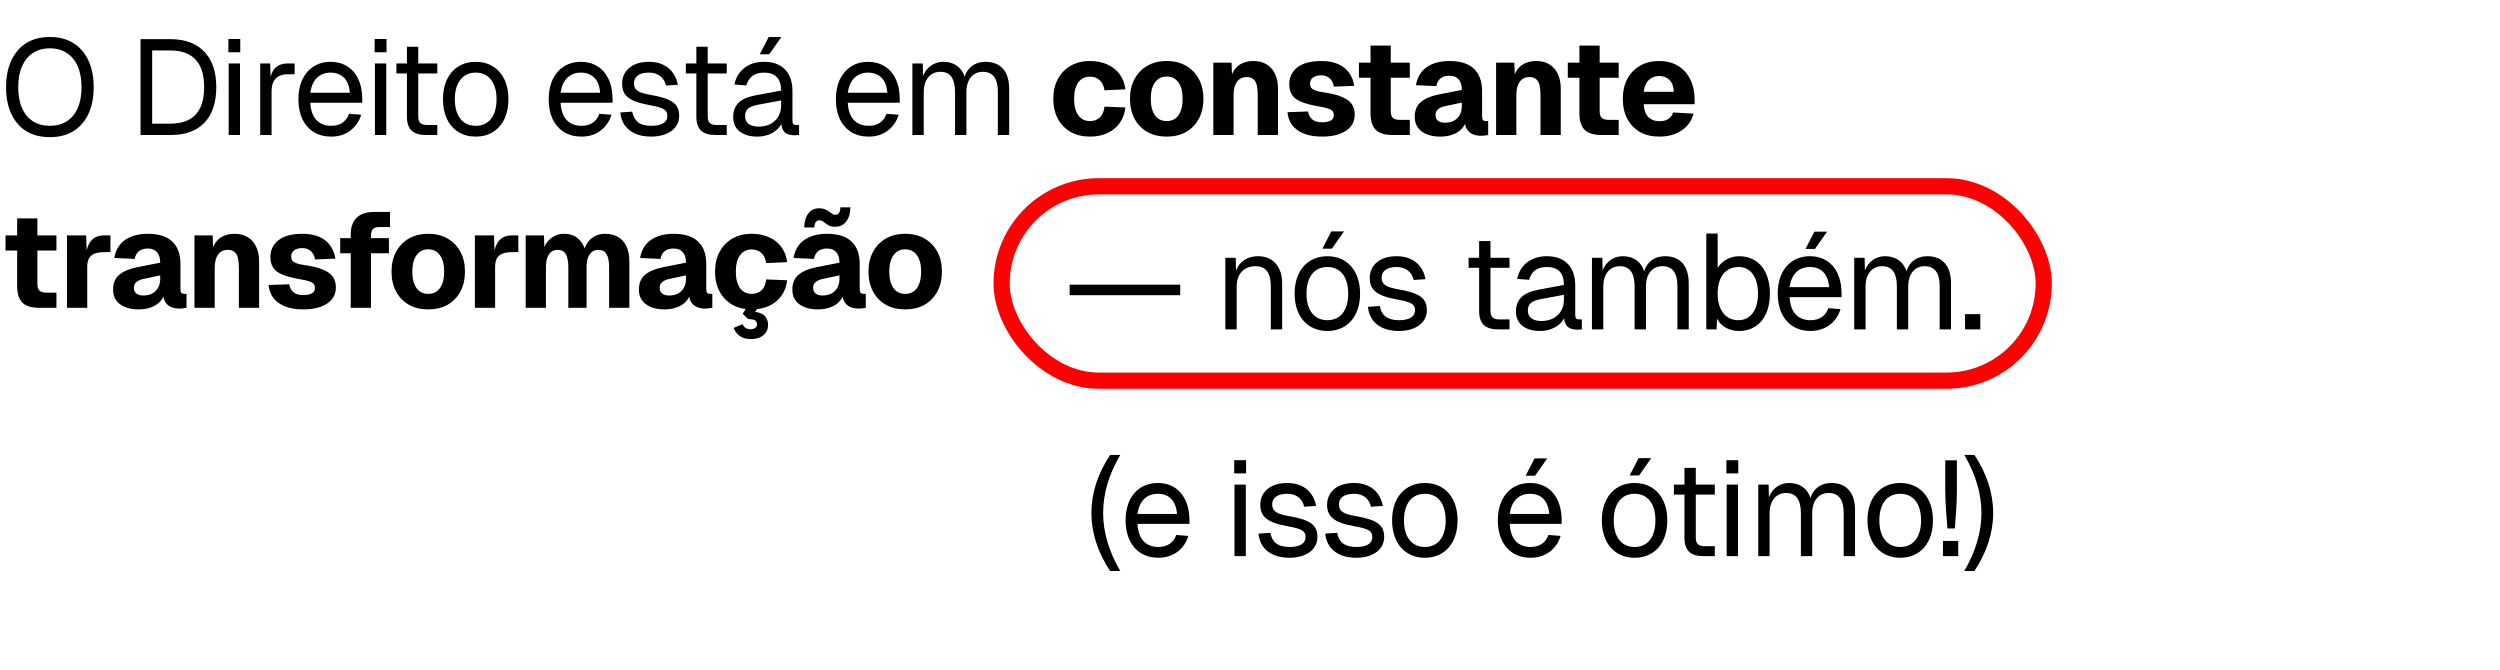 <svg width="463" height="124" viewBox="0 0 463 124" fill="none" xmlns="http://www.w3.org/2000/svg">
<path d="M9.225 25.4C7.542 25.4 6.092 25.033 4.875 24.3C3.675 23.55 2.75 22.483 2.1 21.1C1.45 19.717 1.125 18.067 1.125 16.15C1.125 14.233 1.45 12.583 2.1 11.2C2.75 9.8 3.675 8.725 4.875 7.975C6.092 7.225 7.542 6.85 9.225 6.85C10.925 6.85 12.375 7.225 13.575 7.975C14.792 8.725 15.725 9.8 16.375 11.2C17.025 12.583 17.35 14.233 17.35 16.15C17.35 18.067 17.025 19.717 16.375 21.1C15.725 22.483 14.792 23.55 13.575 24.3C12.375 25.033 10.925 25.4 9.225 25.4ZM9.225 23.3C10.458 23.3 11.508 23.017 12.375 22.45C13.258 21.883 13.933 21.067 14.4 20C14.867 18.933 15.1 17.65 15.1 16.15C15.1 14.65 14.867 13.367 14.4 12.3C13.933 11.217 13.258 10.392 12.375 9.825C11.508 9.242 10.458 8.95 9.225 8.95C8.008 8.95 6.958 9.242 6.075 9.825C5.208 10.392 4.542 11.217 4.075 12.3C3.608 13.367 3.375 14.65 3.375 16.15C3.375 17.65 3.608 18.933 4.075 20C4.542 21.067 5.208 21.883 6.075 22.45C6.958 23.017 8.008 23.3 9.225 23.3ZM26.031 25V7.25H31.531C34.265 7.25 36.365 8.025 37.831 9.575C39.315 11.108 40.056 13.3 40.056 16.15C40.056 18.983 39.331 21.167 37.881 22.7C36.431 24.233 34.365 25 31.681 25H26.031ZM28.181 22.9H31.531C33.615 22.9 35.181 22.342 36.231 21.225C37.281 20.092 37.806 18.4 37.806 16.15C37.806 13.867 37.281 12.167 36.231 11.05C35.181 9.917 33.615 9.35 31.531 9.35H28.181V22.9ZM42.346 25V11.75H44.446V25H42.346ZM42.296 9.675V7.225H44.496V9.675H42.296ZM48.193 25V11.75H50.043L50.143 15.1L49.943 15.025C50.11 13.892 50.468 13.067 51.018 12.55C51.585 12.017 52.335 11.75 53.268 11.75H54.568V13.75H53.293C52.627 13.75 52.068 13.875 51.618 14.125C51.185 14.358 50.852 14.717 50.618 15.2C50.402 15.667 50.293 16.267 50.293 17V25H48.193ZM61.34 25.3C60.09 25.3 59.007 25.017 58.09 24.45C57.19 23.883 56.49 23.083 55.99 22.05C55.507 21 55.265 19.775 55.265 18.375C55.265 16.975 55.507 15.758 55.99 14.725C56.49 13.692 57.182 12.892 58.065 12.325C58.965 11.742 60.023 11.45 61.24 11.45C62.39 11.45 63.407 11.725 64.29 12.275C65.173 12.808 65.857 13.592 66.34 14.625C66.84 15.658 67.09 16.917 67.09 18.4V19.025H57.465C57.548 20.442 57.923 21.508 58.59 22.225C59.273 22.942 60.19 23.3 61.34 23.3C62.207 23.3 62.915 23.1 63.465 22.7C64.032 22.283 64.423 21.742 64.64 21.075L66.89 21.25C66.54 22.433 65.873 23.408 64.89 24.175C63.923 24.925 62.74 25.3 61.34 25.3ZM57.465 17.175H64.79C64.69 15.892 64.315 14.95 63.665 14.35C63.032 13.75 62.223 13.45 61.24 13.45C60.223 13.45 59.382 13.767 58.715 14.4C58.065 15.017 57.648 15.942 57.465 17.175ZM69.435 25V11.75H71.535V25H69.435ZM69.385 9.675V7.225H71.585V9.675H69.385ZM78.887 25C77.687 25 76.795 24.725 76.212 24.175C75.645 23.625 75.362 22.767 75.362 21.6V8.65H77.462V21.55C77.462 22.15 77.595 22.567 77.862 22.8C78.129 23.033 78.537 23.15 79.087 23.15H80.987V25H78.887ZM73.412 13.6V11.75H80.987V13.6H73.412ZM88.112 25.3C86.895 25.3 85.828 25.017 84.912 24.45C83.995 23.883 83.287 23.083 82.787 22.05C82.287 21 82.037 19.775 82.037 18.375C82.037 16.958 82.287 15.733 82.787 14.7C83.287 13.667 83.995 12.867 84.912 12.3C85.828 11.733 86.895 11.45 88.112 11.45C89.328 11.45 90.386 11.733 91.287 12.3C92.203 12.867 92.912 13.667 93.412 14.7C93.912 15.733 94.162 16.958 94.162 18.375C94.162 19.775 93.912 21 93.412 22.05C92.912 23.083 92.203 23.883 91.287 24.45C90.386 25.017 89.328 25.3 88.112 25.3ZM88.112 23.3C89.328 23.3 90.27 22.867 90.936 22C91.62 21.117 91.962 19.908 91.962 18.375C91.962 16.842 91.62 15.642 90.936 14.775C90.27 13.892 89.328 13.45 88.112 13.45C86.895 13.45 85.945 13.892 85.261 14.775C84.578 15.642 84.237 16.842 84.237 18.375C84.237 19.908 84.578 21.117 85.261 22C85.945 22.867 86.895 23.3 88.112 23.3ZM107.693 25.3C106.443 25.3 105.359 25.017 104.443 24.45C103.543 23.883 102.843 23.083 102.343 22.05C101.859 21 101.618 19.775 101.618 18.375C101.618 16.975 101.859 15.758 102.343 14.725C102.843 13.692 103.534 12.892 104.418 12.325C105.318 11.742 106.376 11.45 107.593 11.45C108.743 11.45 109.759 11.725 110.643 12.275C111.526 12.808 112.209 13.592 112.693 14.625C113.193 15.658 113.443 16.917 113.443 18.4V19.025H103.818C103.901 20.442 104.276 21.508 104.943 22.225C105.626 22.942 106.543 23.3 107.693 23.3C108.559 23.3 109.268 23.1 109.818 22.7C110.384 22.283 110.776 21.742 110.993 21.075L113.243 21.25C112.893 22.433 112.226 23.408 111.243 24.175C110.276 24.925 109.093 25.3 107.693 25.3ZM103.818 17.175H111.143C111.043 15.892 110.668 14.95 110.018 14.35C109.384 13.75 108.576 13.45 107.593 13.45C106.576 13.45 105.734 13.767 105.068 14.4C104.418 15.017 104.001 15.942 103.818 17.175ZM120.612 25.3C119.429 25.3 118.42 25.108 117.587 24.725C116.77 24.342 116.129 23.817 115.662 23.15C115.212 22.467 114.954 21.692 114.887 20.825L117.087 20.675C117.22 21.475 117.562 22.117 118.112 22.6C118.662 23.067 119.495 23.3 120.612 23.3C121.512 23.3 122.229 23.158 122.762 22.875C123.312 22.575 123.587 22.1 123.587 21.45C123.587 21.1 123.504 20.808 123.337 20.575C123.17 20.342 122.845 20.142 122.362 19.975C121.879 19.792 121.162 19.617 120.212 19.45C118.945 19.217 117.945 18.933 117.212 18.6C116.495 18.25 115.979 17.825 115.662 17.325C115.362 16.808 115.212 16.2 115.212 15.5C115.212 14.317 115.645 13.35 116.512 12.6C117.379 11.833 118.612 11.45 120.212 11.45C121.295 11.45 122.204 11.65 122.937 12.05C123.687 12.433 124.27 12.95 124.687 13.6C125.12 14.233 125.404 14.933 125.537 15.7L123.337 15.85C123.237 15.383 123.054 14.975 122.787 14.625C122.52 14.258 122.17 13.975 121.737 13.775C121.304 13.558 120.787 13.45 120.187 13.45C119.237 13.45 118.537 13.633 118.087 14C117.637 14.367 117.412 14.833 117.412 15.4C117.412 15.833 117.512 16.192 117.712 16.475C117.929 16.742 118.27 16.967 118.737 17.15C119.204 17.317 119.829 17.467 120.612 17.6C121.962 17.833 123.012 18.117 123.762 18.45C124.512 18.783 125.037 19.192 125.337 19.675C125.637 20.158 125.787 20.75 125.787 21.45C125.787 22.267 125.554 22.967 125.087 23.55C124.637 24.117 124.02 24.55 123.237 24.85C122.47 25.15 121.595 25.3 120.612 25.3ZM132.491 25C131.291 25 130.399 24.725 129.816 24.175C129.249 23.625 128.966 22.767 128.966 21.6V8.65H131.066V21.55C131.066 22.15 131.199 22.567 131.466 22.8C131.732 23.033 132.141 23.15 132.691 23.15H134.591V25H132.491ZM127.016 13.6V11.75H134.591V13.6H127.016ZM140.262 25.3C138.895 25.3 137.803 24.983 136.987 24.35C136.187 23.717 135.787 22.833 135.787 21.7C135.787 20.567 136.12 19.675 136.787 19.025C137.453 18.375 138.512 17.917 139.962 17.65L144.662 16.775C144.662 15.658 144.395 14.825 143.862 14.275C143.345 13.725 142.562 13.45 141.512 13.45C140.595 13.45 139.87 13.658 139.337 14.075C138.803 14.475 138.437 15.058 138.237 15.825L136.012 15.65C136.262 14.4 136.862 13.392 137.812 12.625C138.778 11.842 140.012 11.45 141.512 11.45C143.212 11.45 144.512 11.933 145.412 12.9C146.312 13.85 146.762 15.167 146.762 16.85V22.325C146.762 22.625 146.812 22.842 146.912 22.975C147.028 23.092 147.212 23.15 147.462 23.15H147.987V25C147.92 25.017 147.812 25.025 147.662 25.025C147.512 25.042 147.353 25.05 147.187 25.05C146.587 25.05 146.095 24.958 145.712 24.775C145.345 24.575 145.078 24.275 144.912 23.875C144.745 23.458 144.662 22.917 144.662 22.25L144.912 22.3C144.795 22.867 144.512 23.383 144.062 23.85C143.612 24.3 143.053 24.658 142.387 24.925C141.72 25.175 141.012 25.3 140.262 25.3ZM140.462 23.45C141.345 23.45 142.095 23.283 142.712 22.95C143.345 22.6 143.828 22.133 144.162 21.55C144.495 20.95 144.662 20.283 144.662 19.55V18.6L140.362 19.4C139.462 19.567 138.837 19.825 138.487 20.175C138.153 20.508 137.987 20.95 137.987 21.5C137.987 22.117 138.203 22.6 138.637 22.95C139.087 23.283 139.695 23.45 140.462 23.45ZM140.712 10.05L142.362 6.85H144.712L142.462 10.05H140.712ZM160.881 25.3C159.631 25.3 158.548 25.017 157.631 24.45C156.731 23.883 156.031 23.083 155.531 22.05C155.048 21 154.806 19.775 154.806 18.375C154.806 16.975 155.048 15.758 155.531 14.725C156.031 13.692 156.723 12.892 157.606 12.325C158.506 11.742 159.564 11.45 160.781 11.45C161.931 11.45 162.948 11.725 163.831 12.275C164.714 12.808 165.398 13.592 165.881 14.625C166.381 15.658 166.631 16.917 166.631 18.4V19.025H157.006C157.089 20.442 157.464 21.508 158.131 22.225C158.814 22.942 159.731 23.3 160.881 23.3C161.748 23.3 162.456 23.1 163.006 22.7C163.573 22.283 163.964 21.742 164.181 21.075L166.431 21.25C166.081 22.433 165.414 23.408 164.431 24.175C163.464 24.925 162.281 25.3 160.881 25.3ZM157.006 17.175H164.331C164.231 15.892 163.856 14.95 163.206 14.35C162.573 13.75 161.764 13.45 160.781 13.45C159.764 13.45 158.923 13.767 158.256 14.4C157.606 15.017 157.189 15.942 157.006 17.175ZM168.976 25V11.75H170.901L170.976 15.1L170.676 15C170.826 14.267 171.084 13.642 171.451 13.125C171.834 12.592 172.301 12.183 172.851 11.9C173.401 11.6 174.009 11.45 174.676 11.45C175.826 11.45 176.759 11.767 177.476 12.4C178.209 13.033 178.667 13.917 178.851 15.05L178.451 15.025C178.584 14.258 178.826 13.617 179.176 13.1C179.542 12.567 180.009 12.158 180.576 11.875C181.142 11.592 181.792 11.45 182.526 11.45C183.476 11.45 184.276 11.65 184.926 12.05C185.576 12.433 186.067 13 186.401 13.75C186.734 14.5 186.901 15.408 186.901 16.475V25H184.801V16.925C184.801 15.725 184.567 14.825 184.101 14.225C183.634 13.608 182.942 13.3 182.026 13.3C181.409 13.3 180.867 13.45 180.401 13.75C179.951 14.05 179.601 14.483 179.351 15.05C179.101 15.6 178.976 16.275 178.976 17.075V25H176.876V17.075C176.876 15.892 176.667 14.967 176.251 14.3C175.834 13.633 175.134 13.3 174.151 13.3C173.534 13.3 172.992 13.45 172.526 13.75C172.076 14.05 171.717 14.483 171.451 15.05C171.201 15.617 171.076 16.292 171.076 17.075V25H168.976ZM201.874 25.3C200.508 25.3 199.316 25.017 198.299 24.45C197.283 23.867 196.491 23.05 195.924 22C195.358 20.95 195.074 19.717 195.074 18.3C195.074 16.883 195.358 15.658 195.924 14.625C196.491 13.575 197.283 12.758 198.299 12.175C199.316 11.592 200.508 11.3 201.874 11.3C203.058 11.3 204.116 11.508 205.049 11.925C205.999 12.342 206.766 12.942 207.349 13.725C207.933 14.508 208.291 15.45 208.424 16.55L204.549 16.725C204.433 15.892 204.133 15.267 203.649 14.85C203.183 14.417 202.591 14.2 201.874 14.2C200.941 14.2 200.216 14.558 199.699 15.275C199.183 15.992 198.924 17 198.924 18.3C198.924 19.6 199.183 20.617 199.699 21.35C200.216 22.067 200.941 22.425 201.874 22.425C202.591 22.425 203.191 22.208 203.674 21.775C204.158 21.325 204.449 20.65 204.549 19.75L208.424 19.9C208.308 21 207.958 21.958 207.374 22.775C206.808 23.575 206.049 24.2 205.099 24.65C204.166 25.083 203.091 25.3 201.874 25.3ZM216.072 25.3C214.705 25.3 213.513 25.017 212.497 24.45C211.48 23.867 210.688 23.05 210.122 22C209.555 20.95 209.272 19.717 209.272 18.3C209.272 16.883 209.555 15.658 210.122 14.625C210.688 13.575 211.48 12.758 212.497 12.175C213.513 11.592 214.705 11.3 216.072 11.3C217.438 11.3 218.63 11.592 219.647 12.175C220.663 12.758 221.455 13.575 222.022 14.625C222.588 15.658 222.872 16.883 222.872 18.3C222.872 19.717 222.588 20.95 222.022 22C221.455 23.05 220.663 23.867 219.647 24.45C218.63 25.017 217.438 25.3 216.072 25.3ZM216.072 22.425C217.005 22.425 217.73 22.067 218.247 21.35C218.763 20.617 219.022 19.6 219.022 18.3C219.022 17 218.763 15.992 218.247 15.275C217.73 14.542 217.005 14.175 216.072 14.175C215.138 14.175 214.413 14.542 213.897 15.275C213.38 15.992 213.122 17 213.122 18.3C213.122 19.6 213.38 20.617 213.897 21.35C214.413 22.067 215.138 22.425 216.072 22.425ZM224.707 25V11.6H228.082L228.232 15.525L227.757 15.4C227.89 14.4 228.157 13.6 228.557 13C228.973 12.4 229.49 11.967 230.107 11.7C230.723 11.433 231.398 11.3 232.132 11.3C233.098 11.3 233.915 11.508 234.582 11.925C235.265 12.342 235.782 12.933 236.132 13.7C236.498 14.45 236.682 15.342 236.682 16.375V25H232.932V17.625C232.932 16.908 232.873 16.3 232.757 15.8C232.64 15.3 232.432 14.925 232.132 14.675C231.832 14.408 231.415 14.275 230.882 14.275C230.098 14.275 229.498 14.567 229.082 15.15C228.665 15.717 228.457 16.542 228.457 17.625V25H224.707ZM244.897 25.3C243.514 25.3 242.356 25.108 241.422 24.725C240.489 24.325 239.772 23.792 239.272 23.125C238.789 22.442 238.514 21.658 238.447 20.775L242.247 20.65C242.364 21.283 242.631 21.775 243.047 22.125C243.464 22.475 244.081 22.65 244.897 22.65C245.564 22.65 246.081 22.542 246.447 22.325C246.831 22.108 247.022 21.775 247.022 21.325C247.022 21.042 246.956 20.808 246.822 20.625C246.689 20.425 246.422 20.258 246.022 20.125C245.639 19.975 245.064 19.842 244.297 19.725C242.881 19.475 241.772 19.183 240.972 18.85C240.172 18.517 239.606 18.083 239.272 17.55C238.939 17.017 238.772 16.367 238.772 15.6C238.772 14.317 239.264 13.283 240.247 12.5C241.247 11.7 242.739 11.3 244.722 11.3C245.989 11.3 247.047 11.5 247.897 11.9C248.764 12.3 249.431 12.85 249.897 13.55C250.381 14.233 250.681 15.017 250.797 15.9L247.022 16.05C246.972 15.617 246.839 15.25 246.622 14.95C246.422 14.633 246.164 14.392 245.847 14.225C245.531 14.042 245.147 13.95 244.697 13.95C244.031 13.95 243.514 14.092 243.147 14.375C242.797 14.642 242.622 15 242.622 15.45C242.622 15.783 242.697 16.058 242.847 16.275C243.014 16.475 243.281 16.642 243.647 16.775C244.014 16.908 244.506 17.017 245.122 17.1C246.556 17.3 247.689 17.583 248.522 17.95C249.372 18.3 249.981 18.742 250.347 19.275C250.714 19.808 250.897 20.467 250.897 21.25C250.897 22.117 250.647 22.85 250.147 23.45C249.647 24.05 248.947 24.508 248.047 24.825C247.164 25.142 246.114 25.3 244.897 25.3ZM257.846 25C256.462 25 255.446 24.683 254.796 24.05C254.146 23.4 253.821 22.375 253.821 20.975V8.45H257.571V20.525C257.571 21.175 257.704 21.617 257.971 21.85C258.254 22.083 258.671 22.2 259.221 22.2H261.096V25H257.846ZM251.671 14.4V11.6H261.096V14.4H251.671ZM266.708 25.3C265.325 25.3 264.191 24.983 263.308 24.35C262.441 23.7 262.008 22.8 262.008 21.65C262.008 20.467 262.375 19.558 263.108 18.925C263.858 18.275 264.958 17.8 266.408 17.5L270.733 16.65C270.733 15.783 270.533 15.133 270.133 14.7C269.75 14.25 269.191 14.025 268.458 14.025C267.741 14.025 267.183 14.192 266.783 14.525C266.383 14.842 266.125 15.317 266.008 15.95L262.233 15.775C262.483 14.308 263.141 13.2 264.208 12.45C265.291 11.683 266.708 11.3 268.458 11.3C270.458 11.3 271.958 11.775 272.958 12.725C273.975 13.675 274.483 15.067 274.483 16.9V21.475C274.483 21.858 274.541 22.117 274.658 22.25C274.791 22.367 274.983 22.425 275.233 22.425H275.608V25C275.491 25.033 275.3 25.067 275.033 25.1C274.783 25.133 274.533 25.15 274.283 25.15C273.75 25.15 273.25 25.058 272.783 24.875C272.333 24.692 271.966 24.383 271.683 23.95C271.4 23.5 271.258 22.867 271.258 22.05L271.583 22.3C271.416 22.9 271.116 23.425 270.683 23.875C270.266 24.325 269.716 24.675 269.033 24.925C268.366 25.175 267.591 25.3 266.708 25.3ZM267.608 22.725C268.225 22.725 268.766 22.608 269.233 22.375C269.7 22.125 270.066 21.767 270.333 21.3C270.6 20.833 270.733 20.283 270.733 19.65V19L267.683 19.65C267.083 19.767 266.625 19.967 266.308 20.25C266.008 20.517 265.858 20.867 265.858 21.3C265.858 21.75 266.008 22.1 266.308 22.35C266.608 22.6 267.041 22.725 267.608 22.725ZM277.077 25V11.6H280.452L280.602 15.525L280.127 15.4C280.26 14.4 280.527 13.6 280.927 13C281.343 12.4 281.86 11.967 282.477 11.7C283.093 11.433 283.768 11.3 284.502 11.3C285.468 11.3 286.285 11.508 286.952 11.925C287.635 12.342 288.152 12.933 288.502 13.7C288.868 14.45 289.052 15.342 289.052 16.375V25H285.302V17.625C285.302 16.908 285.243 16.3 285.127 15.8C285.01 15.3 284.802 14.925 284.502 14.675C284.202 14.408 283.785 14.275 283.252 14.275C282.468 14.275 281.868 14.567 281.452 15.15C281.035 15.717 280.827 16.542 280.827 17.625V25H277.077ZM296.531 25C295.148 25 294.131 24.683 293.481 24.05C292.831 23.4 292.506 22.375 292.506 20.975V8.45H296.256V20.525C296.256 21.175 296.389 21.617 296.656 21.85C296.939 22.083 297.356 22.2 297.906 22.2H299.781V25H296.531ZM290.356 14.4V11.6H299.781V14.4H290.356ZM307.297 25.3C305.93 25.3 304.739 25.017 303.722 24.45C302.722 23.867 301.939 23.05 301.372 22C300.822 20.95 300.547 19.717 300.547 18.3C300.547 16.883 300.822 15.658 301.372 14.625C301.939 13.575 302.722 12.758 303.722 12.175C304.722 11.592 305.905 11.3 307.272 11.3C308.605 11.3 309.764 11.592 310.747 12.175C311.73 12.758 312.489 13.592 313.022 14.675C313.572 15.758 313.847 17.05 313.847 18.55V19.3H304.422C304.472 20.367 304.755 21.158 305.272 21.675C305.805 22.192 306.505 22.45 307.372 22.45C308.005 22.45 308.53 22.317 308.947 22.05C309.38 21.783 309.689 21.375 309.872 20.825L313.647 21.05C313.297 22.383 312.555 23.425 311.422 24.175C310.289 24.925 308.914 25.3 307.297 25.3ZM304.422 17H309.997C309.947 16.017 309.672 15.283 309.172 14.8C308.689 14.317 308.055 14.075 307.272 14.075C306.489 14.075 305.839 14.333 305.322 14.85C304.822 15.35 304.522 16.067 304.422 17ZM7.2 57C5.817 57 4.8 56.683 4.15 56.05C3.5 55.4 3.175 54.375 3.175 52.975V40.45H6.925V52.525C6.925 53.175 7.058 53.617 7.325 53.85C7.608 54.083 8.025 54.2 8.575 54.2H10.45V57H7.2ZM1.025 46.4V43.6H10.45V46.4H1.025ZM12.405 57V43.6H15.955L16.08 47.5L15.805 47.425C16.021 46.075 16.405 45.1 16.955 44.5C17.505 43.9 18.263 43.6 19.23 43.6H20.455V46.7H19.23C18.53 46.7 17.955 46.792 17.505 46.975C17.055 47.158 16.713 47.45 16.48 47.85C16.263 48.25 16.155 48.792 16.155 49.475V57H12.405ZM25.645 57.3C24.262 57.3 23.129 56.983 22.245 56.35C21.379 55.7 20.945 54.8 20.945 53.65C20.945 52.467 21.312 51.558 22.046 50.925C22.796 50.275 23.895 49.8 25.346 49.5L29.671 48.65C29.671 47.783 29.471 47.133 29.07 46.7C28.687 46.25 28.129 46.025 27.395 46.025C26.679 46.025 26.12 46.192 25.721 46.525C25.32 46.842 25.062 47.317 24.945 47.95L21.171 47.775C21.421 46.308 22.079 45.2 23.145 44.45C24.229 43.683 25.645 43.3 27.395 43.3C29.395 43.3 30.895 43.775 31.895 44.725C32.912 45.675 33.42 47.067 33.42 48.9V53.475C33.42 53.858 33.479 54.117 33.596 54.25C33.729 54.367 33.92 54.425 34.17 54.425H34.545V57C34.429 57.033 34.237 57.067 33.971 57.1C33.721 57.133 33.471 57.15 33.221 57.15C32.687 57.15 32.187 57.058 31.721 56.875C31.27 56.692 30.904 56.383 30.62 55.95C30.337 55.5 30.195 54.867 30.195 54.05L30.52 54.3C30.354 54.9 30.054 55.425 29.62 55.875C29.204 56.325 28.654 56.675 27.971 56.925C27.304 57.175 26.529 57.3 25.645 57.3ZM26.546 54.725C27.162 54.725 27.704 54.608 28.171 54.375C28.637 54.125 29.004 53.767 29.27 53.3C29.537 52.833 29.671 52.283 29.671 51.65V51L26.62 51.65C26.02 51.767 25.562 51.967 25.245 52.25C24.945 52.517 24.796 52.867 24.796 53.3C24.796 53.75 24.945 54.1 25.245 54.35C25.546 54.6 25.979 54.725 26.546 54.725ZM36.014 57V43.6H39.389L39.539 47.525L39.064 47.4C39.198 46.4 39.464 45.6 39.864 45C40.281 44.4 40.798 43.967 41.414 43.7C42.031 43.433 42.706 43.3 43.439 43.3C44.406 43.3 45.223 43.508 45.889 43.925C46.573 44.342 47.089 44.933 47.439 45.7C47.806 46.45 47.989 47.342 47.989 48.375V57H44.239V49.625C44.239 48.908 44.181 48.3 44.064 47.8C43.948 47.3 43.739 46.925 43.439 46.675C43.139 46.408 42.723 46.275 42.189 46.275C41.406 46.275 40.806 46.567 40.389 47.15C39.973 47.717 39.764 48.542 39.764 49.625V57H36.014ZM56.205 57.3C54.822 57.3 53.663 57.108 52.73 56.725C51.797 56.325 51.08 55.792 50.58 55.125C50.097 54.442 49.822 53.658 49.755 52.775L53.555 52.65C53.672 53.283 53.938 53.775 54.355 54.125C54.772 54.475 55.388 54.65 56.205 54.65C56.872 54.65 57.388 54.542 57.755 54.325C58.138 54.108 58.33 53.775 58.33 53.325C58.33 53.042 58.263 52.808 58.13 52.625C57.997 52.425 57.73 52.258 57.33 52.125C56.947 51.975 56.372 51.842 55.605 51.725C54.188 51.475 53.08 51.183 52.28 50.85C51.48 50.517 50.913 50.083 50.58 49.55C50.247 49.017 50.08 48.367 50.08 47.6C50.08 46.317 50.572 45.283 51.555 44.5C52.555 43.7 54.047 43.3 56.03 43.3C57.297 43.3 58.355 43.5 59.205 43.9C60.072 44.3 60.738 44.85 61.205 45.55C61.688 46.233 61.988 47.017 62.105 47.9L58.33 48.05C58.28 47.617 58.147 47.25 57.93 46.95C57.73 46.633 57.472 46.392 57.155 46.225C56.838 46.042 56.455 45.95 56.005 45.95C55.338 45.95 54.822 46.092 54.455 46.375C54.105 46.642 53.93 47 53.93 47.45C53.93 47.783 54.005 48.058 54.155 48.275C54.322 48.475 54.588 48.642 54.955 48.775C55.322 48.908 55.813 49.017 56.43 49.1C57.863 49.3 58.997 49.583 59.83 49.95C60.68 50.3 61.288 50.742 61.655 51.275C62.022 51.808 62.205 52.467 62.205 53.25C62.205 54.117 61.955 54.85 61.455 55.45C60.955 56.05 60.255 56.508 59.355 56.825C58.472 57.142 57.422 57.3 56.205 57.3ZM64.956 57V43.425C64.956 42.092 65.314 41.067 66.031 40.35C66.747 39.617 67.864 39.25 69.38 39.25H72.231V42.05H70.18C69.664 42.05 69.289 42.183 69.055 42.45C68.822 42.7 68.706 43.083 68.706 43.6V57H64.956ZM63.005 46.9V44.1H72.031V46.9H63.005ZM79.31 57.3C77.943 57.3 76.752 57.017 75.735 56.45C74.718 55.867 73.927 55.05 73.36 54C72.793 52.95 72.51 51.717 72.51 50.3C72.51 48.883 72.793 47.658 73.36 46.625C73.927 45.575 74.718 44.758 75.735 44.175C76.752 43.592 77.943 43.3 79.31 43.3C80.677 43.3 81.868 43.592 82.885 44.175C83.902 44.758 84.693 45.575 85.26 46.625C85.827 47.658 86.11 48.883 86.11 50.3C86.11 51.717 85.827 52.95 85.26 54C84.693 55.05 83.902 55.867 82.885 56.45C81.868 57.017 80.677 57.3 79.31 57.3ZM79.31 54.425C80.243 54.425 80.968 54.067 81.485 53.35C82.002 52.617 82.26 51.6 82.26 50.3C82.26 49 82.002 47.992 81.485 47.275C80.968 46.542 80.243 46.175 79.31 46.175C78.377 46.175 77.652 46.542 77.135 47.275C76.618 47.992 76.36 49 76.36 50.3C76.36 51.6 76.618 52.617 77.135 53.35C77.652 54.067 78.377 54.425 79.31 54.425ZM87.945 57V43.6H91.495L91.62 47.5L91.345 47.425C91.562 46.075 91.945 45.1 92.495 44.5C93.045 43.9 93.803 43.6 94.77 43.6H95.995V46.7H94.77C94.07 46.7 93.495 46.792 93.045 46.975C92.595 47.158 92.253 47.45 92.02 47.85C91.803 48.25 91.695 48.792 91.695 49.475V57H87.945ZM97.357 57V43.6H100.732L100.857 46.825L100.507 46.675C100.69 45.958 100.965 45.35 101.332 44.85C101.715 44.35 102.174 43.967 102.707 43.7C103.24 43.433 103.824 43.3 104.457 43.3C105.574 43.3 106.474 43.625 107.157 44.275C107.857 44.925 108.307 45.8 108.507 46.9L108.032 46.925C108.182 46.142 108.44 45.483 108.807 44.95C109.19 44.4 109.657 43.992 110.207 43.725C110.757 43.442 111.374 43.3 112.057 43.3C112.99 43.3 113.79 43.492 114.457 43.875C115.124 44.258 115.64 44.833 116.007 45.6C116.374 46.35 116.557 47.275 116.557 48.375V57H112.807V49.425C112.807 48.375 112.649 47.592 112.332 47.075C112.015 46.542 111.499 46.275 110.782 46.275C110.332 46.275 109.949 46.4 109.632 46.65C109.315 46.9 109.065 47.267 108.882 47.75C108.715 48.217 108.632 48.792 108.632 49.475V57H105.257V49.475C105.257 48.442 105.107 47.65 104.807 47.1C104.507 46.55 103.99 46.275 103.257 46.275C102.807 46.275 102.415 46.4 102.082 46.65C101.765 46.9 101.524 47.267 101.357 47.75C101.19 48.233 101.107 48.808 101.107 49.475V57H97.357ZM123.024 57.3C121.641 57.3 120.508 56.983 119.624 56.35C118.758 55.7 118.324 54.8 118.324 53.65C118.324 52.467 118.691 51.558 119.424 50.925C120.174 50.275 121.274 49.8 122.724 49.5L127.049 48.65C127.049 47.783 126.849 47.133 126.449 46.7C126.066 46.25 125.508 46.025 124.774 46.025C124.058 46.025 123.499 46.192 123.099 46.525C122.699 46.842 122.441 47.317 122.324 47.95L118.549 47.775C118.799 46.308 119.458 45.2 120.524 44.45C121.608 43.683 123.024 43.3 124.774 43.3C126.774 43.3 128.274 43.775 129.274 44.725C130.291 45.675 130.799 47.067 130.799 48.9V53.475C130.799 53.858 130.858 54.117 130.974 54.25C131.108 54.367 131.299 54.425 131.549 54.425H131.924V57C131.808 57.033 131.616 57.067 131.349 57.1C131.099 57.133 130.849 57.15 130.599 57.15C130.066 57.15 129.566 57.058 129.099 56.875C128.649 56.692 128.283 56.383 127.999 55.95C127.716 55.5 127.574 54.867 127.574 54.05L127.899 54.3C127.733 54.9 127.433 55.425 126.999 55.875C126.583 56.325 126.033 56.675 125.349 56.925C124.683 57.175 123.908 57.3 123.024 57.3ZM123.924 54.725C124.541 54.725 125.083 54.608 125.549 54.375C126.016 54.125 126.383 53.767 126.649 53.3C126.916 52.833 127.049 52.283 127.049 51.65V51L123.999 51.65C123.399 51.767 122.941 51.967 122.624 52.25C122.324 52.517 122.174 52.867 122.174 53.3C122.174 53.75 122.324 54.1 122.624 54.35C122.924 54.6 123.358 54.725 123.924 54.725ZM139.224 57.3C137.857 57.3 136.666 57.017 135.649 56.45C134.632 55.867 133.841 55.05 133.274 54C132.707 52.95 132.424 51.717 132.424 50.3C132.424 48.883 132.707 47.658 133.274 46.625C133.841 45.575 134.632 44.758 135.649 44.175C136.666 43.592 137.857 43.3 139.224 43.3C140.407 43.3 141.466 43.508 142.399 43.925C143.349 44.342 144.116 44.942 144.699 45.725C145.282 46.508 145.641 47.45 145.774 48.55L141.899 48.725C141.782 47.892 141.482 47.267 140.999 46.85C140.532 46.417 139.941 46.2 139.224 46.2C138.291 46.2 137.566 46.558 137.049 47.275C136.532 47.992 136.274 49 136.274 50.3C136.274 51.6 136.532 52.617 137.049 53.35C137.566 54.067 138.291 54.425 139.224 54.425C139.941 54.425 140.541 54.208 141.024 53.775C141.507 53.325 141.799 52.65 141.899 51.75L145.774 51.9C145.657 53 145.307 53.958 144.724 54.775C144.157 55.575 143.399 56.2 142.449 56.65C141.516 57.083 140.441 57.3 139.224 57.3ZM139.074 62.8C138.241 62.8 137.549 62.608 136.999 62.225C136.466 61.842 136.091 61.342 135.874 60.725L137.524 60.025C137.657 60.342 137.841 60.575 138.074 60.725C138.307 60.892 138.616 60.975 138.999 60.975C139.366 60.975 139.657 60.892 139.874 60.725C140.091 60.575 140.199 60.358 140.199 60.075C140.199 59.775 140.091 59.533 139.874 59.35C139.674 59.183 139.241 59.1 138.574 59.1L137.549 58.125L138.374 56.75H140.524L139.849 57.775C140.682 57.858 141.291 58.117 141.674 58.55C142.057 59 142.249 59.533 142.249 60.15C142.249 60.75 142.099 61.242 141.799 61.625C141.516 62.025 141.141 62.317 140.674 62.5C140.207 62.7 139.674 62.8 139.074 62.8ZM151.443 57.3C150.06 57.3 148.927 56.983 148.043 56.35C147.177 55.7 146.743 54.8 146.743 53.65C146.743 52.467 147.11 51.558 147.843 50.925C148.593 50.275 149.693 49.8 151.143 49.5L155.468 48.65C155.468 47.783 155.268 47.133 154.868 46.7C154.485 46.25 153.927 46.025 153.193 46.025C152.477 46.025 151.918 46.192 151.518 46.525C151.118 46.842 150.86 47.317 150.743 47.95L146.968 47.775C147.218 46.308 147.877 45.2 148.943 44.45C150.027 43.683 151.443 43.3 153.193 43.3C155.193 43.3 156.693 43.775 157.693 44.725C158.71 45.675 159.218 47.067 159.218 48.9V53.475C159.218 53.858 159.277 54.117 159.393 54.25C159.527 54.367 159.718 54.425 159.968 54.425H160.343V57C160.227 57.033 160.035 57.067 159.768 57.1C159.518 57.133 159.268 57.15 159.018 57.15C158.485 57.15 157.985 57.058 157.518 56.875C157.068 56.692 156.702 56.383 156.418 55.95C156.135 55.5 155.993 54.867 155.993 54.05L156.318 54.3C156.152 54.9 155.852 55.425 155.418 55.875C155.002 56.325 154.452 56.675 153.768 56.925C153.102 57.175 152.327 57.3 151.443 57.3ZM152.343 54.725C152.96 54.725 153.502 54.608 153.968 54.375C154.435 54.125 154.802 53.767 155.068 53.3C155.335 52.833 155.468 52.283 155.468 51.65V51L152.418 51.65C151.818 51.767 151.36 51.967 151.043 52.25C150.743 52.517 150.593 52.867 150.593 53.3C150.593 53.75 150.743 54.1 151.043 54.35C151.343 54.6 151.777 54.725 152.343 54.725ZM154.643 42C154.26 42 153.927 41.942 153.643 41.825C153.36 41.708 153.06 41.517 152.743 41.25C152.56 41.1 152.393 40.992 152.243 40.925C152.11 40.842 151.952 40.8 151.768 40.8C151.518 40.8 151.302 40.892 151.118 41.075C150.952 41.258 150.852 41.608 150.818 42.125H148.943C148.96 41.042 149.21 40.183 149.693 39.55C150.177 38.9 150.843 38.575 151.693 38.575C152.093 38.575 152.452 38.633 152.768 38.75C153.085 38.867 153.41 39.058 153.743 39.325C153.943 39.475 154.11 39.592 154.243 39.675C154.393 39.742 154.543 39.775 154.693 39.775C154.96 39.775 155.177 39.683 155.343 39.5C155.51 39.3 155.61 38.933 155.643 38.4H157.493C157.477 39.5 157.218 40.375 156.718 41.025C156.235 41.675 155.543 42 154.643 42ZM167.643 57.3C166.276 57.3 165.085 57.017 164.068 56.45C163.051 55.867 162.26 55.05 161.693 54C161.126 52.95 160.843 51.717 160.843 50.3C160.843 48.883 161.126 47.658 161.693 46.625C162.26 45.575 163.051 44.758 164.068 44.175C165.085 43.592 166.276 43.3 167.643 43.3C169.01 43.3 170.201 43.592 171.218 44.175C172.235 44.758 173.026 45.575 173.593 46.625C174.16 47.658 174.443 48.883 174.443 50.3C174.443 51.717 174.16 52.95 173.593 54C173.026 55.05 172.235 55.867 171.218 56.45C170.201 57.017 169.01 57.3 167.643 57.3ZM167.643 54.425C168.576 54.425 169.301 54.067 169.818 53.35C170.335 52.617 170.593 51.6 170.593 50.3C170.593 49 170.335 47.992 169.818 47.275C169.301 46.542 168.576 46.175 167.643 46.175C166.71 46.175 165.985 46.542 165.468 47.275C164.951 47.992 164.693 49 164.693 50.3C164.693 51.6 164.951 52.617 165.468 53.35C165.985 54.067 166.71 54.425 167.643 54.425Z" fill="black"></path>
<path d="M205.6 105.75C203.3 102.3 202.125 98.65 202.125 95C202.125 91.35 203.3 87.7 205.6 84.25H207.475C205.375 87.825 204.3 91.425 204.3 95C204.3 98.575 205.375 102.15 207.475 105.75H205.6ZM214.535 103.3C210.785 103.3 208.46 100.575 208.46 96.375C208.46 92.175 210.785 89.45 214.435 89.45C217.885 89.45 220.285 91.95 220.285 96.4V97.025H210.66C210.81 99.875 212.235 101.3 214.535 101.3C216.26 101.3 217.385 100.425 217.835 99.075L220.085 99.25C219.385 101.625 217.335 103.3 214.535 103.3ZM210.66 95.175H217.985C217.785 92.625 216.385 91.45 214.435 91.45C212.385 91.45 211.01 92.725 210.66 95.175ZM228.574 87.675V85.225H230.774V87.675H228.574ZM228.624 103V89.75H230.724V103H228.624ZM238.808 103.3C235.258 103.3 233.283 101.425 233.083 98.825L235.283 98.675C235.533 100.275 236.558 101.3 238.808 101.3C240.608 101.3 241.783 100.75 241.783 99.45C241.783 98.4 241.258 97.95 238.408 97.45C234.608 96.775 233.408 95.6 233.408 93.5C233.408 91.15 235.208 89.45 238.408 89.45C241.633 89.45 243.333 91.4 243.733 93.7L241.533 93.85C241.233 92.45 240.183 91.45 238.383 91.45C236.483 91.45 235.608 92.275 235.608 93.4C235.608 94.7 236.458 95.2 238.808 95.6C242.858 96.3 243.983 97.35 243.983 99.45C243.983 101.9 241.733 103.3 238.808 103.3ZM251.175 103.3C247.625 103.3 245.65 101.425 245.45 98.825L247.65 98.675C247.9 100.275 248.925 101.3 251.175 101.3C252.975 101.3 254.15 100.75 254.15 99.45C254.15 98.4 253.625 97.95 250.775 97.45C246.975 96.775 245.775 95.6 245.775 93.5C245.775 91.15 247.575 89.45 250.775 89.45C254 89.45 255.7 91.4 256.1 93.7L253.9 93.85C253.6 92.45 252.55 91.45 250.75 91.45C248.85 91.45 247.975 92.275 247.975 93.4C247.975 94.7 248.825 95.2 251.175 95.6C255.225 96.3 256.35 97.35 256.35 99.45C256.35 101.9 254.1 103.3 251.175 103.3ZM263.891 103.3C260.216 103.3 257.816 100.6 257.816 96.375C257.816 92.15 260.216 89.45 263.891 89.45C267.541 89.45 269.941 92.15 269.941 96.375C269.941 100.6 267.541 103.3 263.891 103.3ZM263.891 101.3C266.316 101.3 267.741 99.45 267.741 96.375C267.741 93.3 266.316 91.45 263.891 91.45C261.441 91.45 260.016 93.3 260.016 96.375C260.016 99.45 261.441 101.3 263.891 101.3ZM282.547 88.1L284.197 84.9H286.547L284.297 88.1H282.547ZM283.472 103.3C279.722 103.3 277.397 100.575 277.397 96.375C277.397 92.175 279.722 89.45 283.372 89.45C286.822 89.45 289.222 91.95 289.222 96.4V97.025H279.597C279.747 99.875 281.172 101.3 283.472 101.3C285.197 101.3 286.322 100.425 286.772 99.075L289.022 99.25C288.322 101.625 286.272 103.3 283.472 103.3ZM279.597 95.175H286.922C286.722 92.625 285.322 91.45 283.372 91.45C281.322 91.45 279.947 92.725 279.597 95.175ZM301.811 88.05L303.461 84.85H305.811L303.561 88.05H301.811ZM302.736 103.3C299.061 103.3 296.661 100.6 296.661 96.375C296.661 92.15 299.061 89.45 302.736 89.45C306.386 89.45 308.786 92.15 308.786 96.375C308.786 100.6 306.386 103.3 302.736 103.3ZM302.736 101.3C305.161 101.3 306.586 99.45 306.586 96.375C306.586 93.3 305.161 91.45 302.736 91.45C300.286 91.45 298.861 93.3 298.861 96.375C298.861 99.45 300.286 101.3 302.736 101.3ZM315.485 103C313.085 103 311.96 101.95 311.96 99.6V91.6H310.01V89.75H311.96V86.65H314.06V89.75H317.585V91.6H314.06V99.55C314.06 100.75 314.585 101.15 315.685 101.15H317.585V103H315.485ZM319.728 87.675V85.225H321.928V87.675H319.728ZM319.778 103V89.75H321.878V103H319.778ZM325.626 103V89.75H327.551L327.601 92.075C328.251 90.45 329.626 89.45 331.326 89.45C333.326 89.45 334.726 90.45 335.301 92.225C335.876 90.45 337.226 89.45 339.176 89.45C342.001 89.45 343.551 91.275 343.551 94.475V103H341.451V94.925C341.451 92.525 340.501 91.3 338.676 91.3C336.826 91.3 335.626 92.7 335.626 95.075V103H333.526V95.075C333.526 92.725 332.751 91.3 330.801 91.3C328.951 91.3 327.726 92.725 327.726 95.075V103H325.626ZM351.932 103.3C348.257 103.3 345.857 100.6 345.857 96.375C345.857 92.15 348.257 89.45 351.932 89.45C355.582 89.45 357.982 92.15 357.982 96.375C357.982 100.6 355.582 103.3 351.932 103.3ZM351.932 101.3C354.357 101.3 355.782 99.45 355.782 96.375C355.782 93.3 354.357 91.45 351.932 91.45C349.482 91.45 348.057 93.3 348.057 96.375C348.057 99.45 349.482 101.3 351.932 101.3ZM360.663 97.875C360.513 96.125 360.263 93 360.263 91V85.25H362.413V91C362.413 93 362.188 96.125 362.038 97.875H360.663ZM359.838 103V100.175H362.663V103H359.838ZM365.66 105.75H363.785C365.885 102.15 366.96 98.575 366.96 95C366.96 91.425 365.885 87.825 363.785 84.25H365.66C367.96 87.7 369.135 91.35 369.135 95C369.135 98.65 367.96 102.3 365.66 105.75Z" fill="black"></path>
<path d="M198.1 54.675V52.725H218.575V54.675H198.1ZM226.931 61V47.75H228.856L228.906 50.125C229.606 48.3 231.156 47.45 232.981 47.45C236.006 47.45 237.456 49.675 237.456 52.475V61H235.356V53.075C235.356 50.625 234.531 49.3 232.531 49.3C230.481 49.3 229.031 50.625 229.031 53.075V61H226.931ZM244.914 46.05L246.564 42.85H248.914L246.664 46.05H244.914ZM245.839 61.3C242.164 61.3 239.764 58.6 239.764 54.375C239.764 50.15 242.164 47.45 245.839 47.45C249.489 47.45 251.889 50.15 251.889 54.375C251.889 58.6 249.489 61.3 245.839 61.3ZM245.839 59.3C248.264 59.3 249.689 57.45 249.689 54.375C249.689 51.3 248.264 49.45 245.839 49.45C243.389 49.45 241.964 51.3 241.964 54.375C241.964 57.45 243.389 59.3 245.839 59.3ZM259.076 61.3C255.526 61.3 253.551 59.425 253.351 56.825L255.551 56.675C255.801 58.275 256.826 59.3 259.076 59.3C260.876 59.3 262.051 58.75 262.051 57.45C262.051 56.4 261.526 55.95 258.676 55.45C254.876 54.775 253.676 53.6 253.676 51.5C253.676 49.15 255.476 47.45 258.676 47.45C261.901 47.45 263.601 49.4 264.001 51.7L261.801 51.85C261.501 50.45 260.451 49.45 258.651 49.45C256.751 49.45 255.876 50.275 255.876 51.4C255.876 52.7 256.726 53.2 259.076 53.6C263.126 54.3 264.251 55.35 264.251 57.45C264.251 59.9 262.001 61.3 259.076 61.3ZM277.461 61C275.061 61 273.936 59.95 273.936 57.6V49.6H271.986V47.75H273.936V44.65H276.036V47.75H279.561V49.6H276.036V57.55C276.036 58.75 276.561 59.15 277.661 59.15H279.561V61H277.461ZM285.232 61.3C282.482 61.3 280.757 59.975 280.757 57.7C280.757 55.45 282.032 54.2 284.932 53.65L289.632 52.775C289.632 50.55 288.582 49.45 286.482 49.45C284.632 49.45 283.607 50.3 283.207 51.825L280.982 51.65C281.482 49.15 283.482 47.45 286.482 47.45C289.882 47.45 291.732 49.5 291.732 52.85V58.325C291.732 58.925 291.932 59.15 292.432 59.15H292.957V61C292.807 61.025 292.482 61.05 292.157 61.05C290.557 61.05 289.832 60.425 289.657 58.95C289.007 60.325 287.182 61.3 285.232 61.3ZM285.432 59.45C288.082 59.45 289.632 57.75 289.632 55.55V54.6L285.332 55.4C283.532 55.725 282.957 56.4 282.957 57.5C282.957 58.75 283.882 59.45 285.432 59.45ZM294.829 61V47.75H296.754L296.804 50.075C297.454 48.45 298.829 47.45 300.529 47.45C302.529 47.45 303.929 48.45 304.504 50.225C305.079 48.45 306.429 47.45 308.379 47.45C311.204 47.45 312.754 49.275 312.754 52.475V61H310.654V52.925C310.654 50.525 309.704 49.3 307.879 49.3C306.029 49.3 304.829 50.7 304.829 53.075V61H302.729V53.075C302.729 50.725 301.954 49.3 300.004 49.3C298.154 49.3 296.929 50.725 296.929 53.075V61H294.829ZM322.084 61.3C320.234 61.3 318.734 60.45 317.984 59L317.909 61H316.009V43.25H318.109V49.6C318.759 48.5 320.234 47.45 322.084 47.45C325.584 47.45 327.784 50.125 327.784 54.375C327.784 58.625 325.584 61.3 322.084 61.3ZM321.959 59.3C324.184 59.3 325.584 57.4 325.584 54.375C325.584 51.3 324.184 49.45 322.009 49.45C319.559 49.45 318.109 51.3 318.109 54.375C318.109 57.4 319.559 59.3 321.959 59.3ZM334.383 46.1L336.033 42.9H338.383L336.133 46.1H334.383ZM335.308 61.3C331.558 61.3 329.233 58.575 329.233 54.375C329.233 50.175 331.558 47.45 335.208 47.45C338.658 47.45 341.058 49.95 341.058 54.4V55.025H331.433C331.583 57.875 333.008 59.3 335.308 59.3C337.033 59.3 338.158 58.425 338.608 57.075L340.858 57.25C340.158 59.625 338.108 61.3 335.308 61.3ZM331.433 53.175H338.758C338.558 50.625 337.158 49.45 335.208 49.45C333.158 49.45 331.783 50.725 331.433 53.175ZM343.402 61V47.75H345.327L345.377 50.075C346.027 48.45 347.402 47.45 349.102 47.45C351.102 47.45 352.502 48.45 353.077 50.225C353.652 48.45 355.002 47.45 356.952 47.45C359.777 47.45 361.327 49.275 361.327 52.475V61H359.227V52.925C359.227 50.525 358.277 49.3 356.452 49.3C354.602 49.3 353.402 50.7 353.402 53.075V61H351.302V53.075C351.302 50.725 350.527 49.3 348.577 49.3C346.727 49.3 345.502 50.725 345.502 53.075V61H343.402ZM363.926 61V58.175H366.751V61H363.926Z" fill="black"></path>
<rect x="185.5" y="34.5" width="193" height="36" rx="18" stroke="#FE0000" stroke-width="3"></rect>
</svg>
